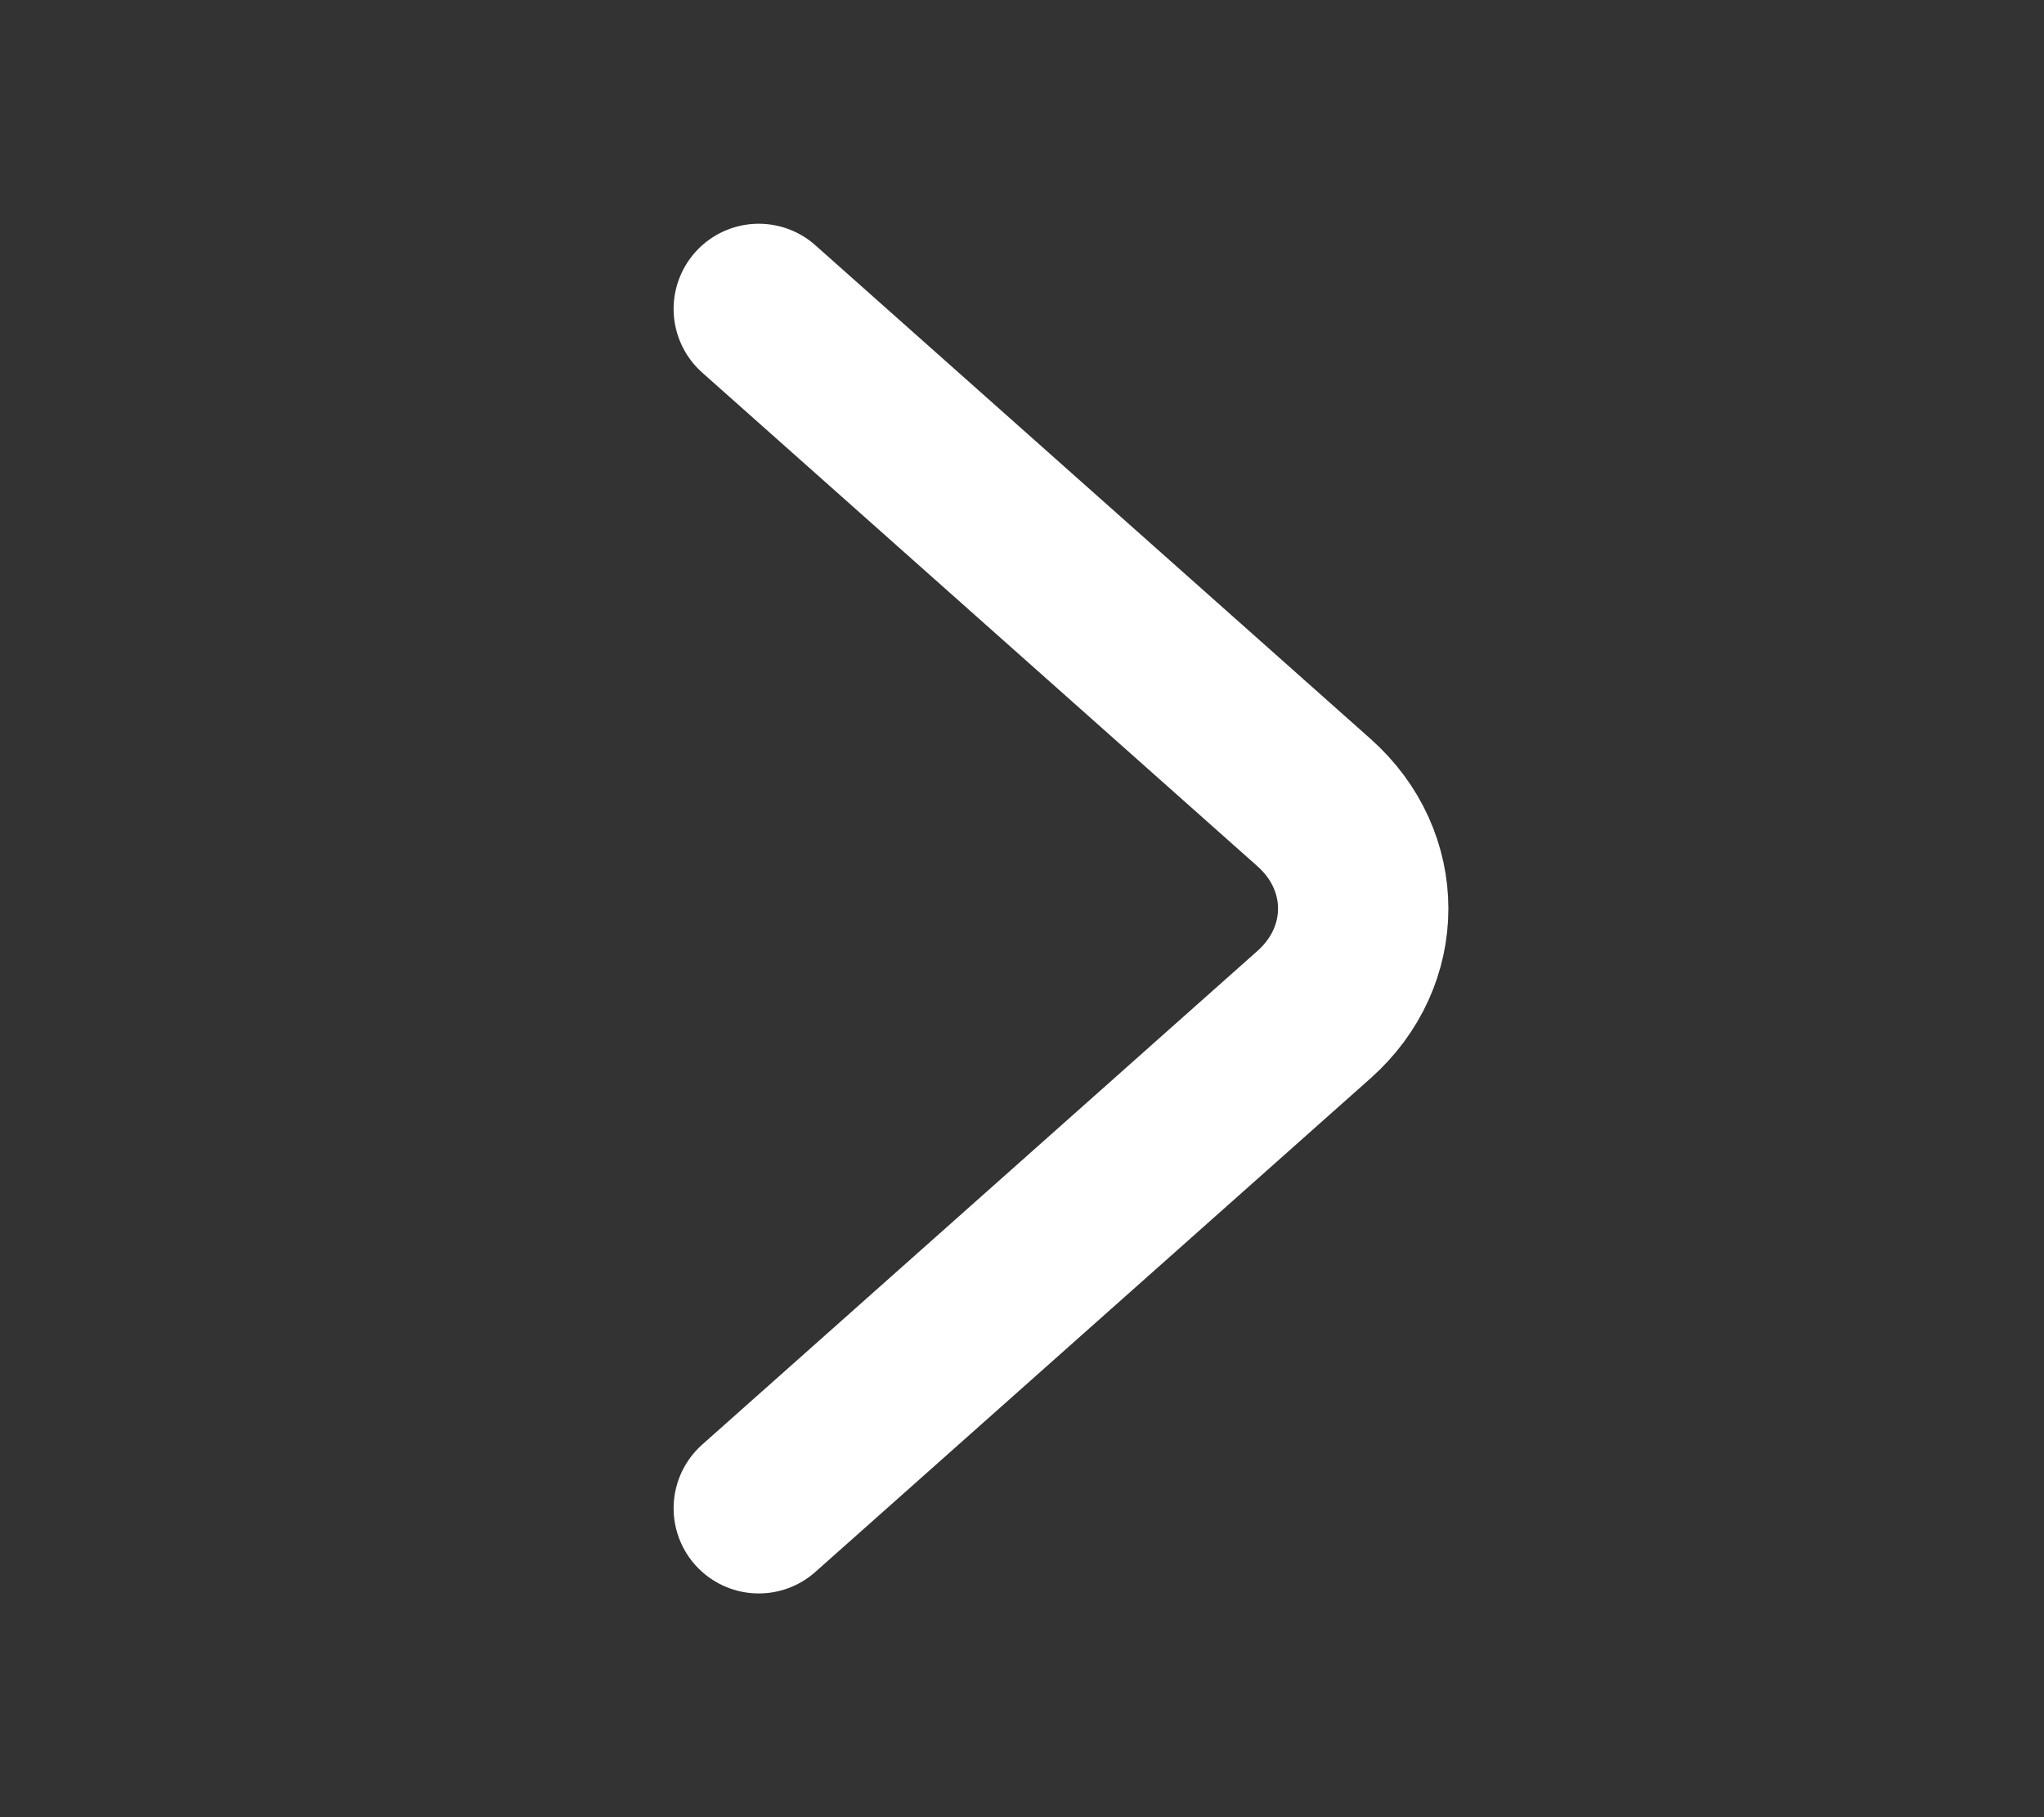 <svg width="18" height="16" viewBox="0 0 18 16" fill="none" xmlns="http://www.w3.org/2000/svg">
<rect x="0" y="0" width="18" height="16" fill="#333333" stroke="none"/>
<path d="M6.682 13.28L11.572 8.933C12.149 8.42 12.149 7.58 11.572 7.067L6.682 2.72" stroke="white" stroke-width="1.5" stroke-miterlimit="10" stroke-linecap="round" stroke-linejoin="round"/>
</svg>
